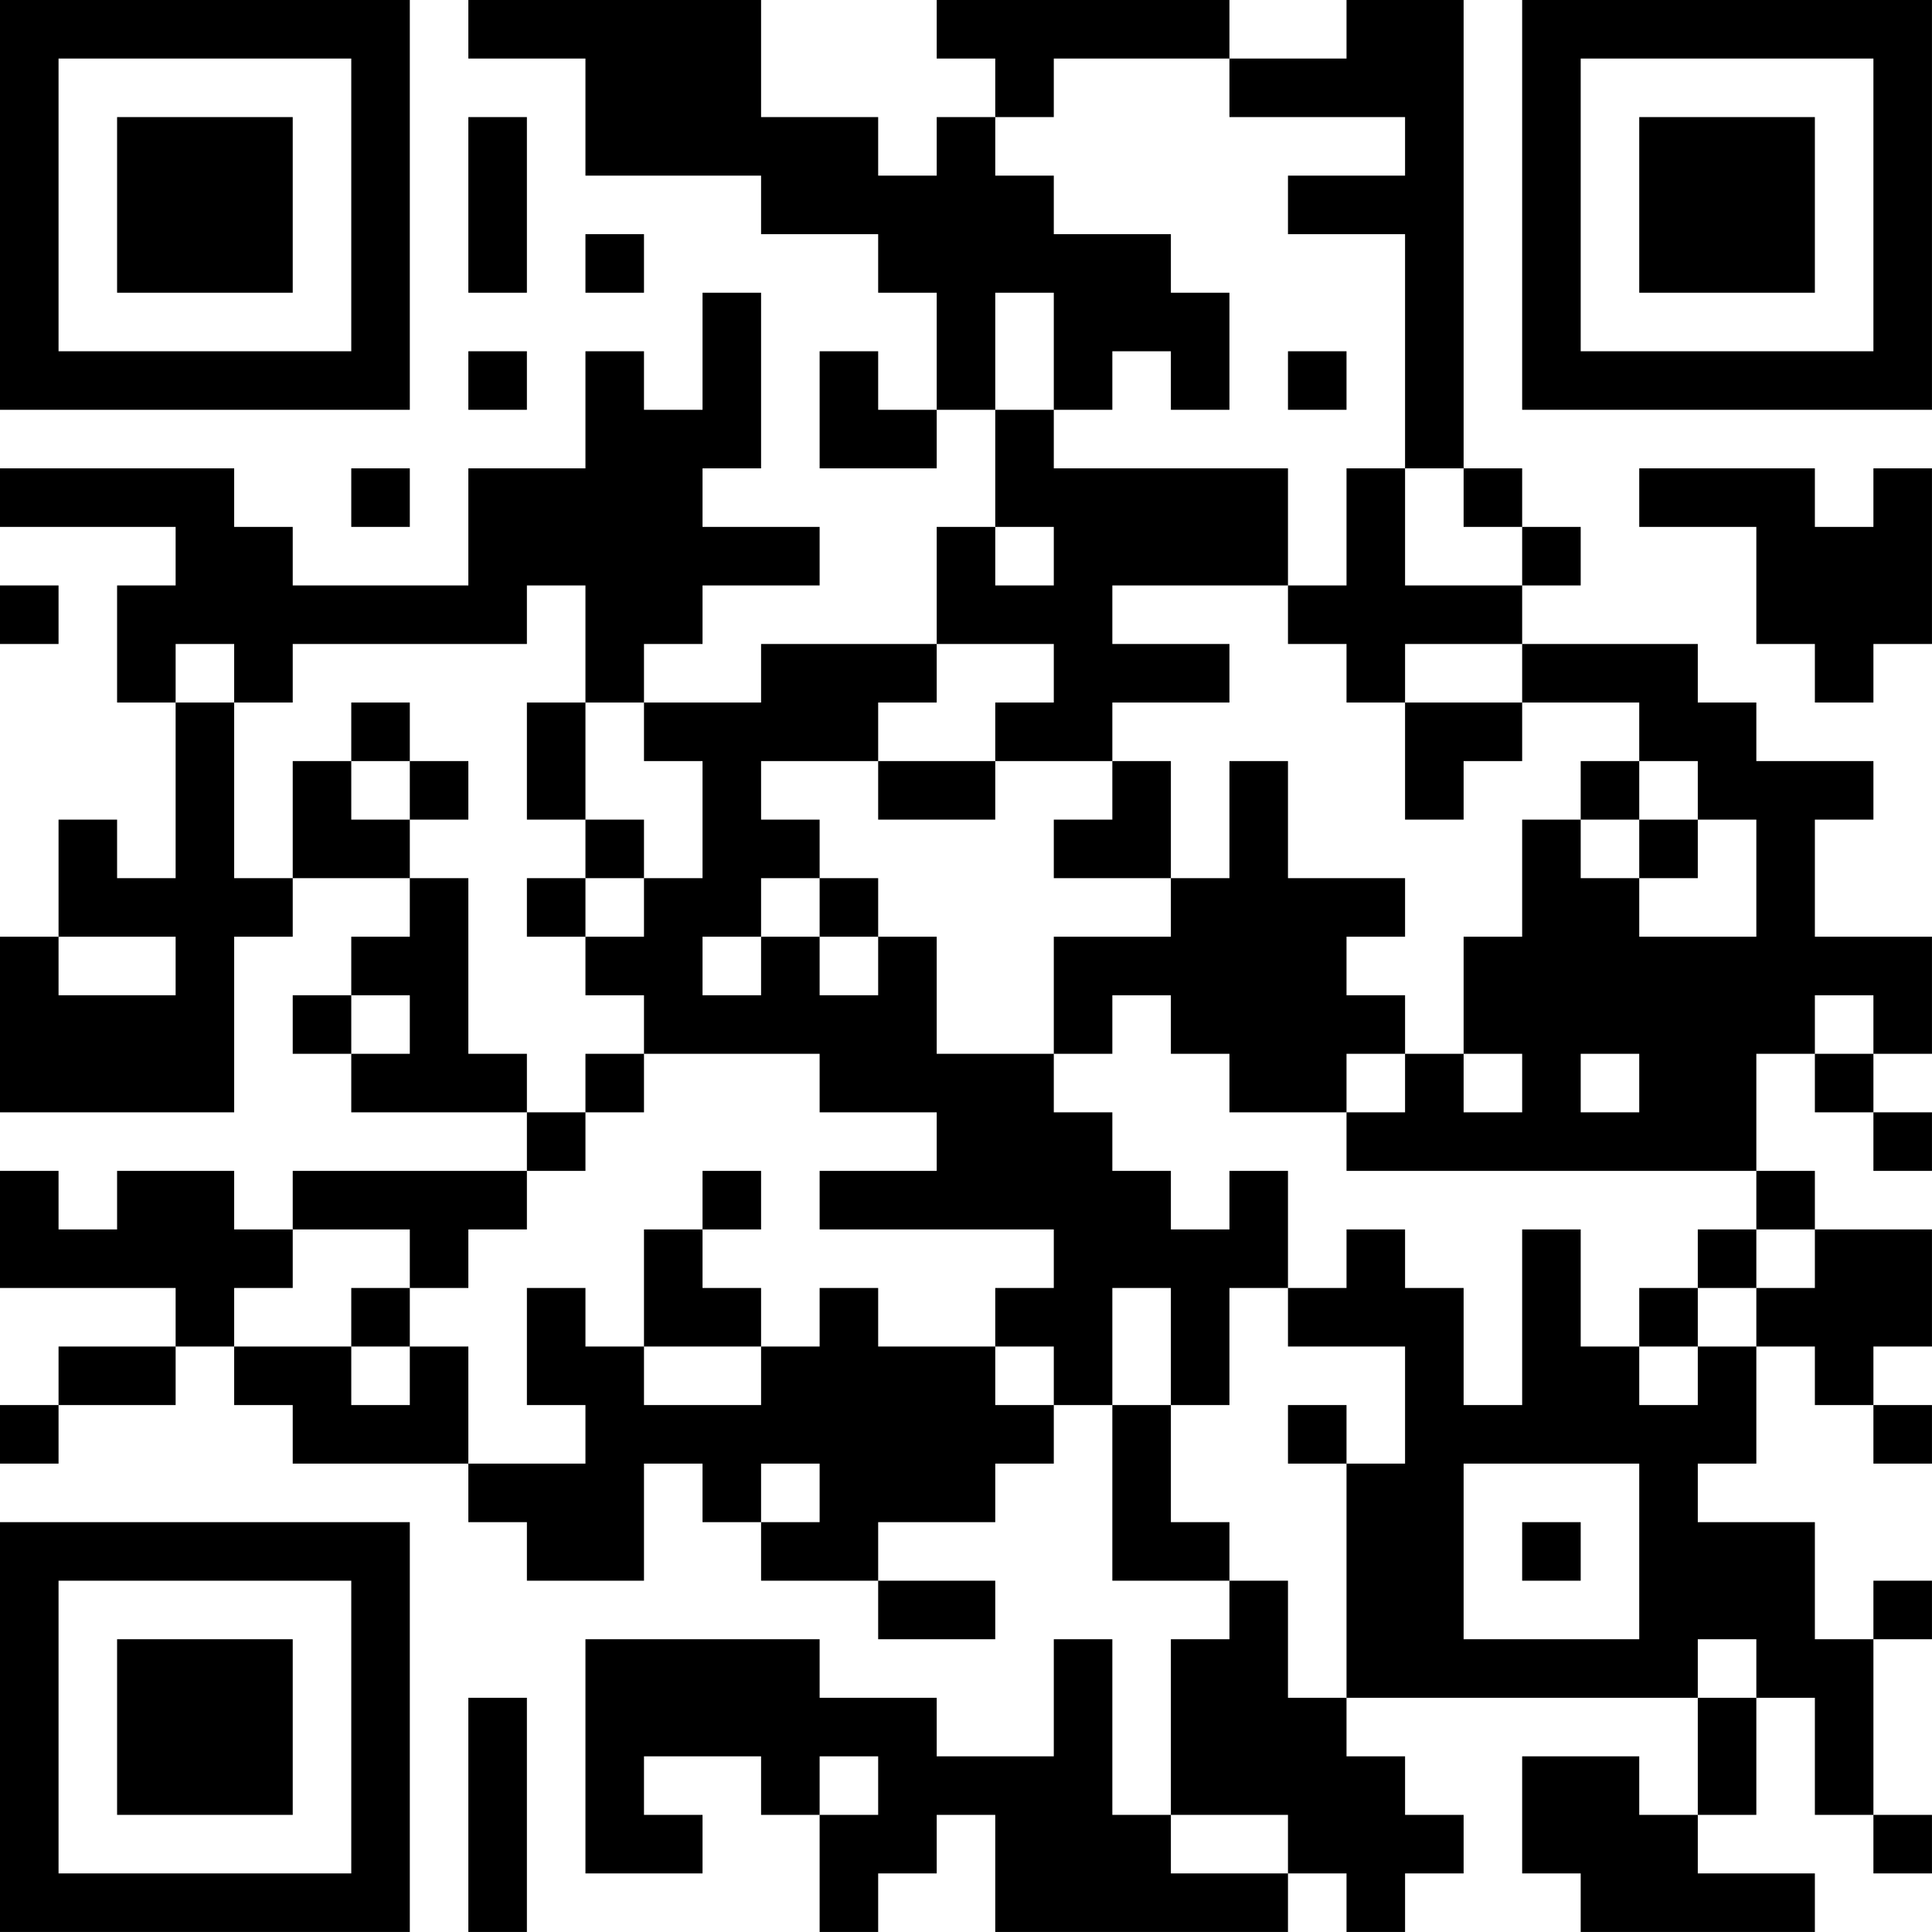 <?xml version="1.0" encoding="UTF-8"?>
<svg xmlns="http://www.w3.org/2000/svg" version="1.1" width="400" height="400" viewBox="0 0 400 400"><rect x="0" y="0" width="400" height="400" fill="#ffffff"/><g transform="scale(12.121)"><g transform="translate(0,0)"><path fill-rule="evenodd" d="M8 0L8 1L10 1L10 3L13 3L13 4L15 4L15 5L16 5L16 7L15 7L15 6L14 6L14 8L16 8L16 7L17 7L17 9L16 9L16 11L13 11L13 12L11 12L11 11L12 11L12 10L14 10L14 9L12 9L12 8L13 8L13 5L12 5L12 7L11 7L11 6L10 6L10 8L8 8L8 10L5 10L5 9L4 9L4 8L0 8L0 9L3 9L3 10L2 10L2 12L3 12L3 15L2 15L2 14L1 14L1 16L0 16L0 19L4 19L4 16L5 16L5 15L7 15L7 16L6 16L6 17L5 17L5 18L6 18L6 19L9 19L9 20L5 20L5 21L4 21L4 20L2 20L2 21L1 21L1 20L0 20L0 22L3 22L3 23L1 23L1 24L0 24L0 25L1 25L1 24L3 24L3 23L4 23L4 24L5 24L5 25L8 25L8 26L9 26L9 27L11 27L11 25L12 25L12 26L13 26L13 27L15 27L15 28L17 28L17 27L15 27L15 26L17 26L17 25L18 25L18 24L19 24L19 27L21 27L21 28L20 28L20 31L19 31L19 28L18 28L18 30L16 30L16 29L14 29L14 28L10 28L10 32L12 32L12 31L11 31L11 30L13 30L13 31L14 31L14 33L15 33L15 32L16 32L16 31L17 31L17 33L22 33L22 32L23 32L23 33L24 33L24 32L25 32L25 31L24 31L24 30L23 30L23 29L29 29L29 31L28 31L28 30L26 30L26 32L27 32L27 33L31 33L31 32L29 32L29 31L30 31L30 29L31 29L31 31L32 31L32 32L33 32L33 31L32 31L32 28L33 28L33 27L32 27L32 28L31 28L31 26L29 26L29 25L30 25L30 23L31 23L31 24L32 24L32 25L33 25L33 24L32 24L32 23L33 23L33 21L31 21L31 20L30 20L30 18L31 18L31 19L32 19L32 20L33 20L33 19L32 19L32 18L33 18L33 16L31 16L31 14L32 14L32 13L30 13L30 12L29 12L29 11L26 11L26 10L27 10L27 9L26 9L26 8L25 8L25 0L23 0L23 1L21 1L21 0L16 0L16 1L17 1L17 2L16 2L16 3L15 3L15 2L13 2L13 0ZM18 1L18 2L17 2L17 3L18 3L18 4L20 4L20 5L21 5L21 7L20 7L20 6L19 6L19 7L18 7L18 5L17 5L17 7L18 7L18 8L22 8L22 10L19 10L19 11L21 11L21 12L19 12L19 13L17 13L17 12L18 12L18 11L16 11L16 12L15 12L15 13L13 13L13 14L14 14L14 15L13 15L13 16L12 16L12 17L13 17L13 16L14 16L14 17L15 17L15 16L16 16L16 18L18 18L18 19L19 19L19 20L20 20L20 21L21 21L21 20L22 20L22 22L21 22L21 24L20 24L20 22L19 22L19 24L20 24L20 26L21 26L21 27L22 27L22 29L23 29L23 25L24 25L24 23L22 23L22 22L23 22L23 21L24 21L24 22L25 22L25 24L26 24L26 21L27 21L27 23L28 23L28 24L29 24L29 23L30 23L30 22L31 22L31 21L30 21L30 20L23 20L23 19L24 19L24 18L25 18L25 19L26 19L26 18L25 18L25 16L26 16L26 14L27 14L27 15L28 15L28 16L30 16L30 14L29 14L29 13L28 13L28 12L26 12L26 11L24 11L24 12L23 12L23 11L22 11L22 10L23 10L23 8L24 8L24 10L26 10L26 9L25 9L25 8L24 8L24 4L22 4L22 3L24 3L24 2L21 2L21 1ZM8 2L8 5L9 5L9 2ZM10 4L10 5L11 5L11 4ZM8 6L8 7L9 7L9 6ZM22 6L22 7L23 7L23 6ZM6 8L6 9L7 9L7 8ZM28 8L28 9L30 9L30 11L31 11L31 12L32 12L32 11L33 11L33 8L32 8L32 9L31 9L31 8ZM17 9L17 10L18 10L18 9ZM0 10L0 11L1 11L1 10ZM9 10L9 11L5 11L5 12L4 12L4 11L3 11L3 12L4 12L4 15L5 15L5 13L6 13L6 14L7 14L7 15L8 15L8 18L9 18L9 19L10 19L10 20L9 20L9 21L8 21L8 22L7 22L7 21L5 21L5 22L4 22L4 23L6 23L6 24L7 24L7 23L8 23L8 25L10 25L10 24L9 24L9 22L10 22L10 23L11 23L11 24L13 24L13 23L14 23L14 22L15 22L15 23L17 23L17 24L18 24L18 23L17 23L17 22L18 22L18 21L14 21L14 20L16 20L16 19L14 19L14 18L11 18L11 17L10 17L10 16L11 16L11 15L12 15L12 13L11 13L11 12L10 12L10 10ZM6 12L6 13L7 13L7 14L8 14L8 13L7 13L7 12ZM9 12L9 14L10 14L10 15L9 15L9 16L10 16L10 15L11 15L11 14L10 14L10 12ZM24 12L24 14L25 14L25 13L26 13L26 12ZM15 13L15 14L17 14L17 13ZM19 13L19 14L18 14L18 15L20 15L20 16L18 16L18 18L19 18L19 17L20 17L20 18L21 18L21 19L23 19L23 18L24 18L24 17L23 17L23 16L24 16L24 15L22 15L22 13L21 13L21 15L20 15L20 13ZM27 13L27 14L28 14L28 15L29 15L29 14L28 14L28 13ZM14 15L14 16L15 16L15 15ZM1 16L1 17L3 17L3 16ZM6 17L6 18L7 18L7 17ZM31 17L31 18L32 18L32 17ZM10 18L10 19L11 19L11 18ZM27 18L27 19L28 19L28 18ZM12 20L12 21L11 21L11 23L13 23L13 22L12 22L12 21L13 21L13 20ZM29 21L29 22L28 22L28 23L29 23L29 22L30 22L30 21ZM6 22L6 23L7 23L7 22ZM22 24L22 25L23 25L23 24ZM13 25L13 26L14 26L14 25ZM25 25L25 28L28 28L28 25ZM26 26L26 27L27 27L27 26ZM29 28L29 29L30 29L30 28ZM8 29L8 33L9 33L9 29ZM14 30L14 31L15 31L15 30ZM20 31L20 32L22 32L22 31ZM0 0L0 7L7 7L7 0ZM1 1L1 6L6 6L6 1ZM2 2L2 5L5 5L5 2ZM26 0L26 7L33 7L33 0ZM27 1L27 6L32 6L32 1ZM28 2L28 5L31 5L31 2ZM0 26L0 33L7 33L7 26ZM1 27L1 32L6 32L6 27ZM2 28L2 31L5 31L5 28Z" fill="#000000"/></g></g></svg>

